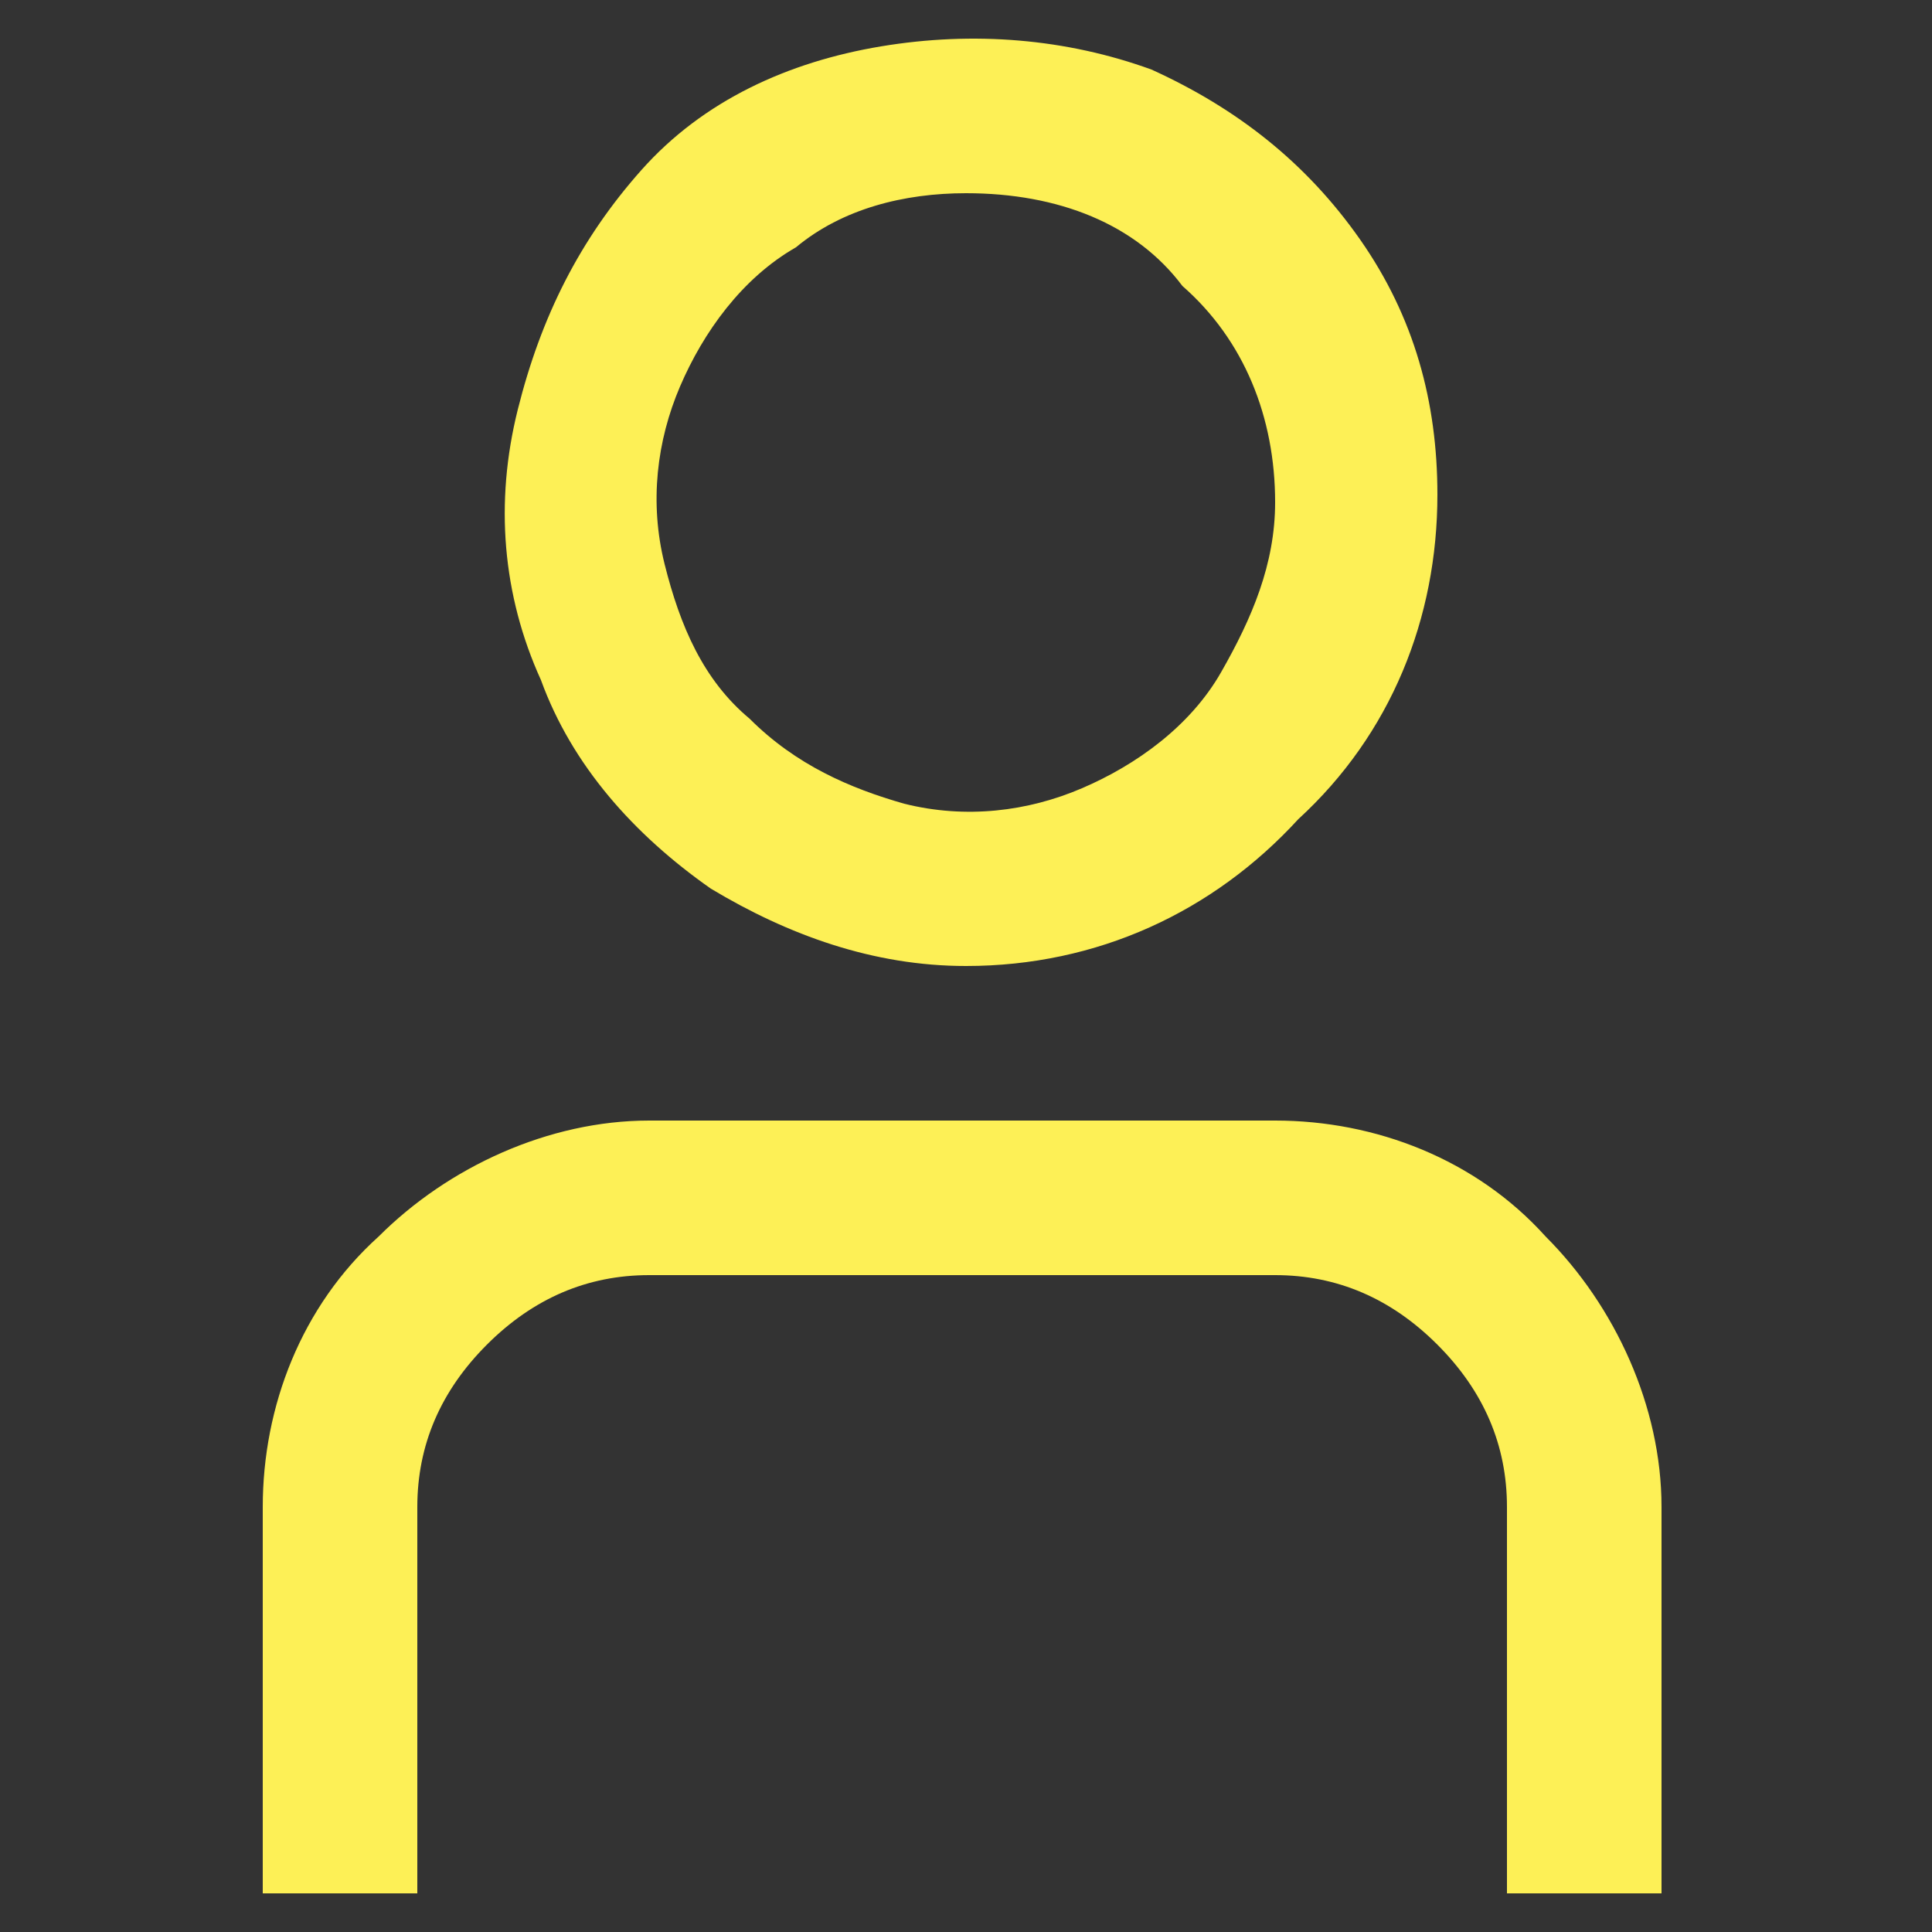 <?xml version="1.0" encoding="utf-8"?>
<!-- Generator: Adobe Illustrator 19.0.0, SVG Export Plug-In . SVG Version: 6.00 Build 0)  -->
<svg version="1.1" id="Layer_1" xmlns="http://www.w3.org/2000/svg" xmlns:xlink="http://www.w3.org/1999/xlink" x="0px" y="0px"
	 viewBox="-467 268 25 25" style="enable-background:new -467 268 25 25;" xml:space="preserve">
<rect x="-467" y="268" width="25" height="25" fill="#333333" stroke="none"/>
<style type="text/css">
	.st0{fill:#FDF056;}
</style>
<g>
	<path class="st0" d="M-445.5,292.5h-2v-5c0-0.8-0.3-1.5-0.9-2.1c-0.6-0.6-1.3-0.9-2.1-0.9h-8.1c-0.8,0-1.5,0.3-2.1,0.9
		c-0.6,0.6-0.9,1.3-0.9,2.1v5h-2v-5c0-1.3,0.5-2.6,1.5-3.5c0.9-0.9,2.2-1.5,3.5-1.5h8.1c1.3,0,2.6,0.5,3.5,1.5
		c0.9,0.9,1.5,2.2,1.5,3.5V292.5z"/>
	<path class="st0" d="M-454.5,280.5c-1.2,0-2.3-0.4-3.3-1c-1-0.7-1.8-1.6-2.2-2.7c-0.5-1.1-0.6-2.3-0.3-3.5c0.3-1.2,0.8-2.2,1.6-3.1
		c0.8-0.9,1.9-1.4,3.1-1.6s2.4-0.1,3.5,0.3c1.1,0.5,2,1.2,2.7,2.2s1,2.1,1,3.3c0,1.6-0.6,3.1-1.8,4.2
		C-451.3,279.8-452.8,280.5-454.5,280.5z M-454.5,270.5c-0.8,0-1.6,0.2-2.2,0.7c-0.7,0.4-1.2,1.1-1.5,1.8c-0.3,0.7-0.4,1.5-0.2,2.3
		c0.2,0.8,0.5,1.5,1.1,2c0.6,0.6,1.3,0.9,2,1.1c0.8,0.2,1.6,0.1,2.3-0.2c0.7-0.3,1.4-0.8,1.8-1.5c0.4-0.7,0.7-1.4,0.7-2.2
		c0-1.1-0.4-2.1-1.2-2.8C-452.3,270.9-453.3,270.5-454.5,270.5z"/>
</g>
</svg>
